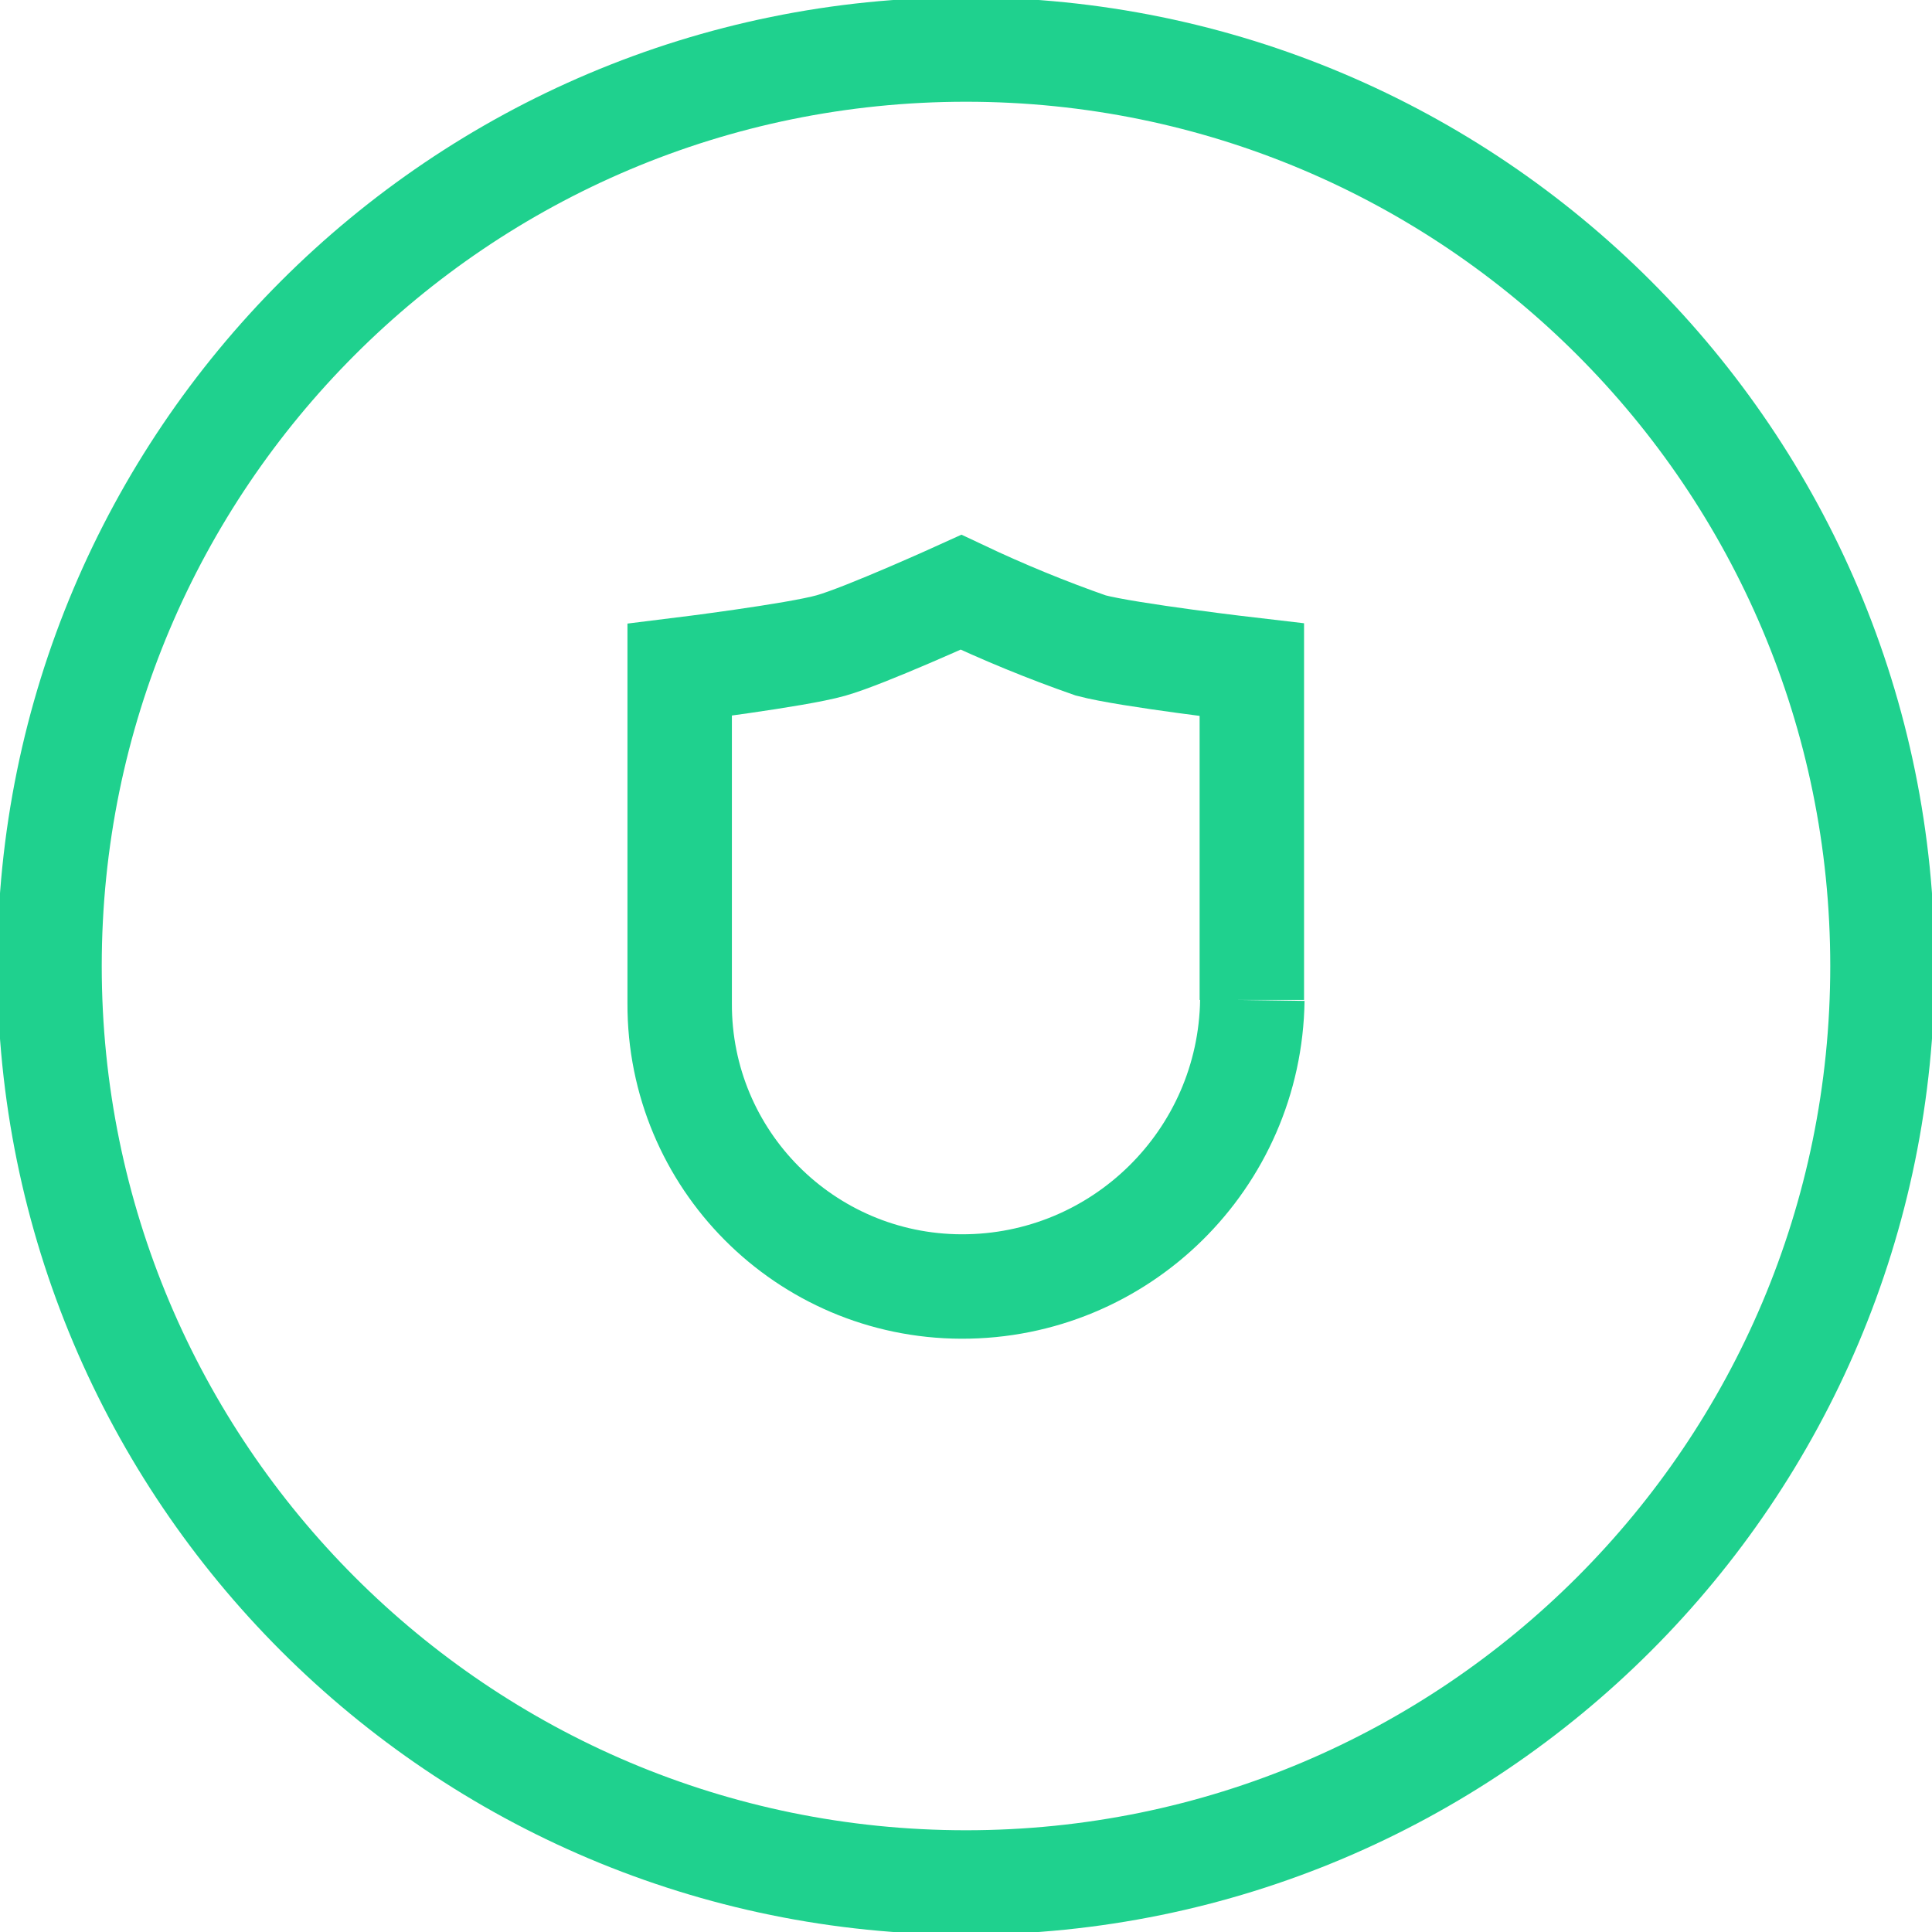 <svg width="74" height="74" viewBox="0 0 74 74" fill="none" xmlns="http://www.w3.org/2000/svg">
<path d="M47.967 38.309C47.882 44.4 42.91 49.295 36.82 49.276C30.843 49.257 26.014 44.41 26.033 38.433C26.033 38.385 26.033 38.347 26.033 38.3V25.653C26.033 25.653 30.492 25.103 31.829 24.724C33.139 24.354 36.81 22.684 36.81 22.684C38.433 23.452 40.093 24.135 41.782 24.724C43.214 25.103 47.948 25.653 47.948 25.653V38.3" stroke="#1FD18E" stroke-width="4"/>
<path d="M37 72.103C56.387 72.103 72.103 56.387 72.103 37C72.103 17.613 56.387 1.897 37 1.897C17.613 1.897 1.897 17.613 1.897 37C1.897 56.387 17.613 72.103 37 72.103Z" stroke="#1FD18E" stroke-width="4"/>
</svg>
